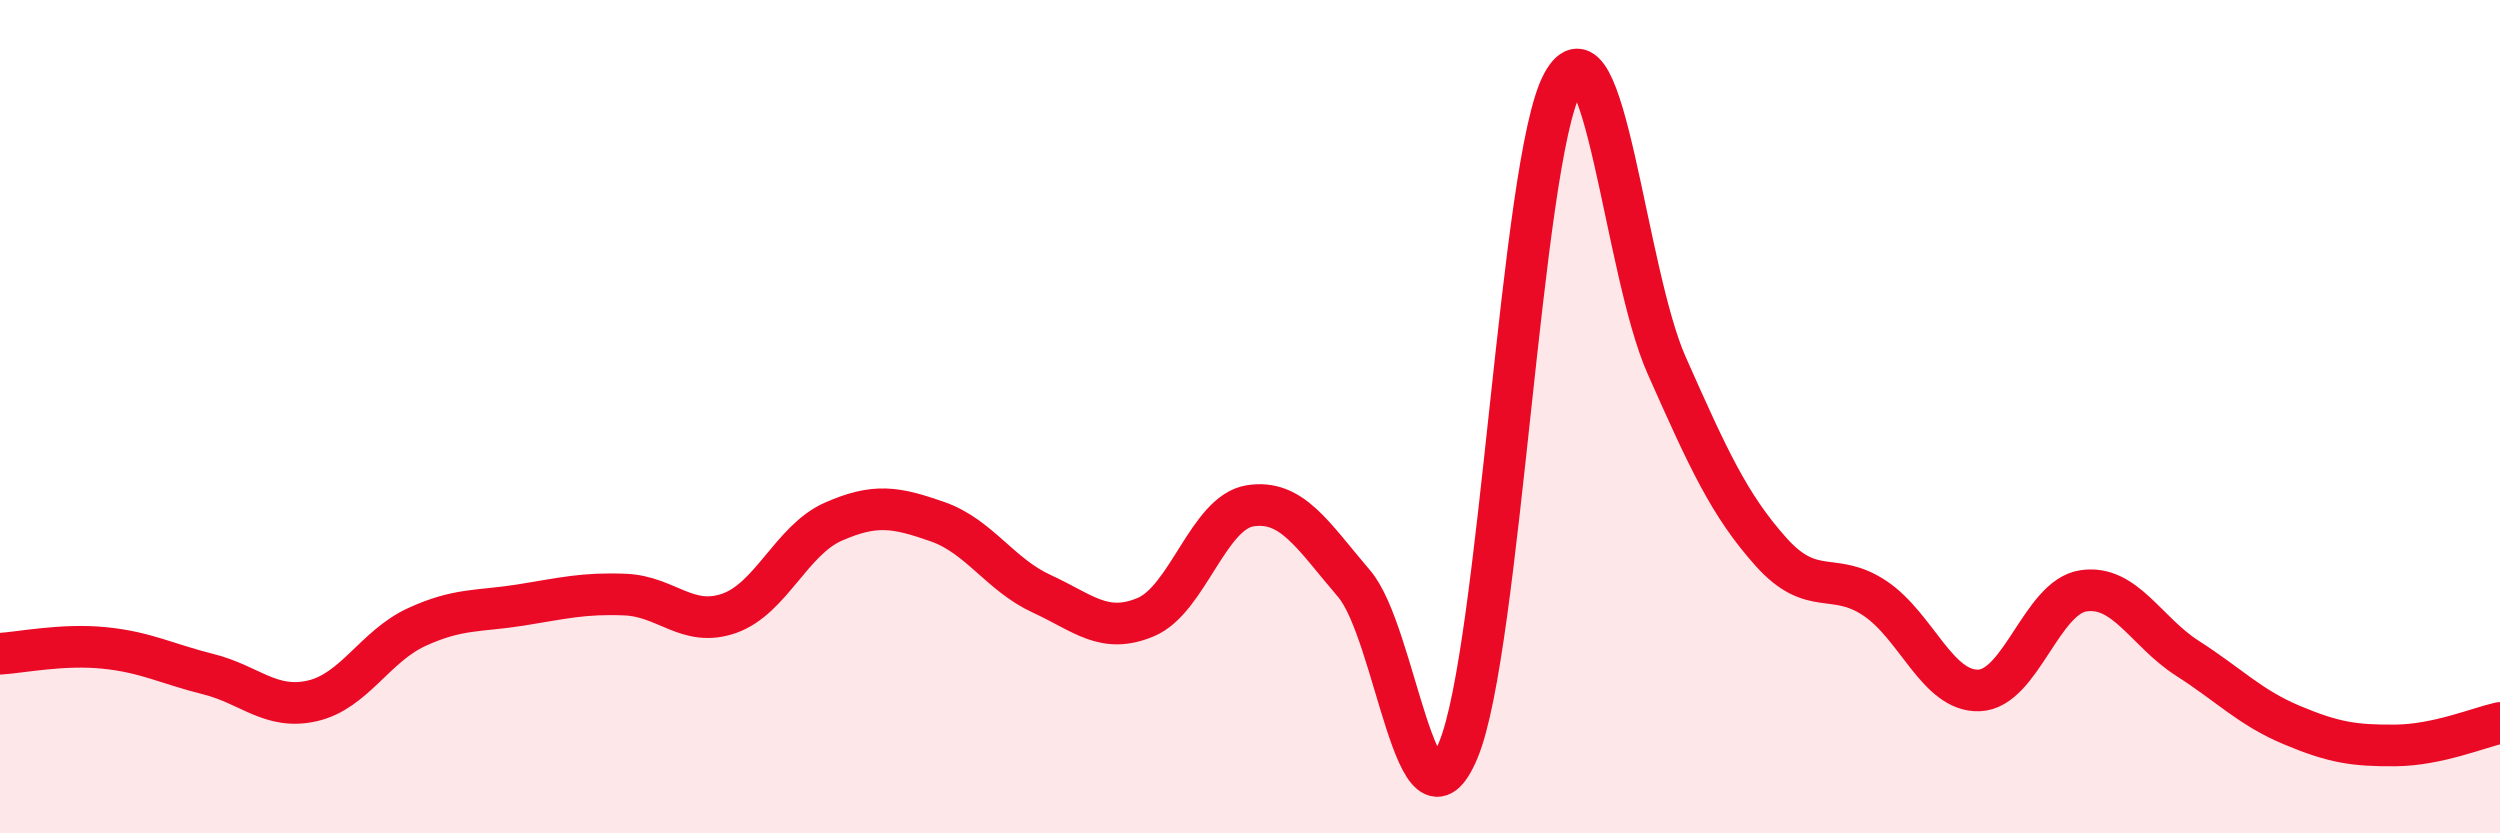 
    <svg width="60" height="20" viewBox="0 0 60 20" xmlns="http://www.w3.org/2000/svg">
      <path
        d="M 0,15.69 C 0.5,15.66 1.5,15.45 2.5,15.55 C 3.5,15.65 4,15.93 5,16.18 C 6,16.43 6.5,17.05 7.5,16.82 C 8.5,16.59 9,15.51 10,15.05 C 11,14.59 11.5,14.68 12.5,14.52 C 13.5,14.36 14,14.23 15,14.27 C 16,14.31 16.5,15.07 17.5,14.72 C 18.5,14.37 19,12.96 20,12.52 C 21,12.08 21.5,12.17 22.5,12.52 C 23.5,12.87 24,13.79 25,14.25 C 26,14.71 26.5,15.23 27.5,14.81 C 28.5,14.39 29,12.3 30,12.14 C 31,11.98 31.5,12.84 32.5,14.01 C 33.5,15.18 34,20.4 35,18 C 36,15.6 36.5,3.85 37.5,2 C 38.5,0.15 39,6.52 40,8.77 C 41,11.02 41.5,12.12 42.5,13.24 C 43.5,14.36 44,13.69 45,14.36 C 46,15.03 46.5,16.61 47.5,16.57 C 48.5,16.53 49,14.33 50,14.18 C 51,14.03 51.5,15.16 52.5,15.8 C 53.5,16.44 54,16.98 55,17.4 C 56,17.82 56.5,17.9 57.5,17.89 C 58.5,17.88 59.5,17.46 60,17.35L60 20L0 20Z"
        fill="#EB0A25"
        opacity="0.1"
        stroke-linecap="round"
        stroke-linejoin="round"
      />
      <path
        d="M 0,15.69 C 0.5,15.66 1.5,15.45 2.5,15.55 C 3.5,15.65 4,15.93 5,16.18 C 6,16.43 6.5,17.05 7.5,16.82 C 8.5,16.59 9,15.51 10,15.05 C 11,14.59 11.5,14.68 12.5,14.52 C 13.5,14.36 14,14.23 15,14.27 C 16,14.31 16.5,15.07 17.5,14.72 C 18.5,14.37 19,12.96 20,12.52 C 21,12.08 21.5,12.17 22.5,12.52 C 23.5,12.87 24,13.79 25,14.25 C 26,14.71 26.5,15.23 27.5,14.81 C 28.5,14.39 29,12.3 30,12.14 C 31,11.98 31.5,12.84 32.5,14.01 C 33.5,15.18 34,20.4 35,18 C 36,15.6 36.5,3.85 37.5,2 C 38.5,0.15 39,6.52 40,8.77 C 41,11.02 41.5,12.12 42.5,13.24 C 43.5,14.36 44,13.69 45,14.36 C 46,15.03 46.5,16.61 47.5,16.57 C 48.5,16.53 49,14.33 50,14.18 C 51,14.03 51.5,15.16 52.5,15.8 C 53.5,16.44 54,16.98 55,17.4 C 56,17.82 56.5,17.9 57.5,17.89 C 58.5,17.88 59.5,17.46 60,17.35"
        stroke="#EB0A25"
        stroke-width="1"
        fill="none"
        stroke-linecap="round"
        stroke-linejoin="round"
      />
    </svg>
  